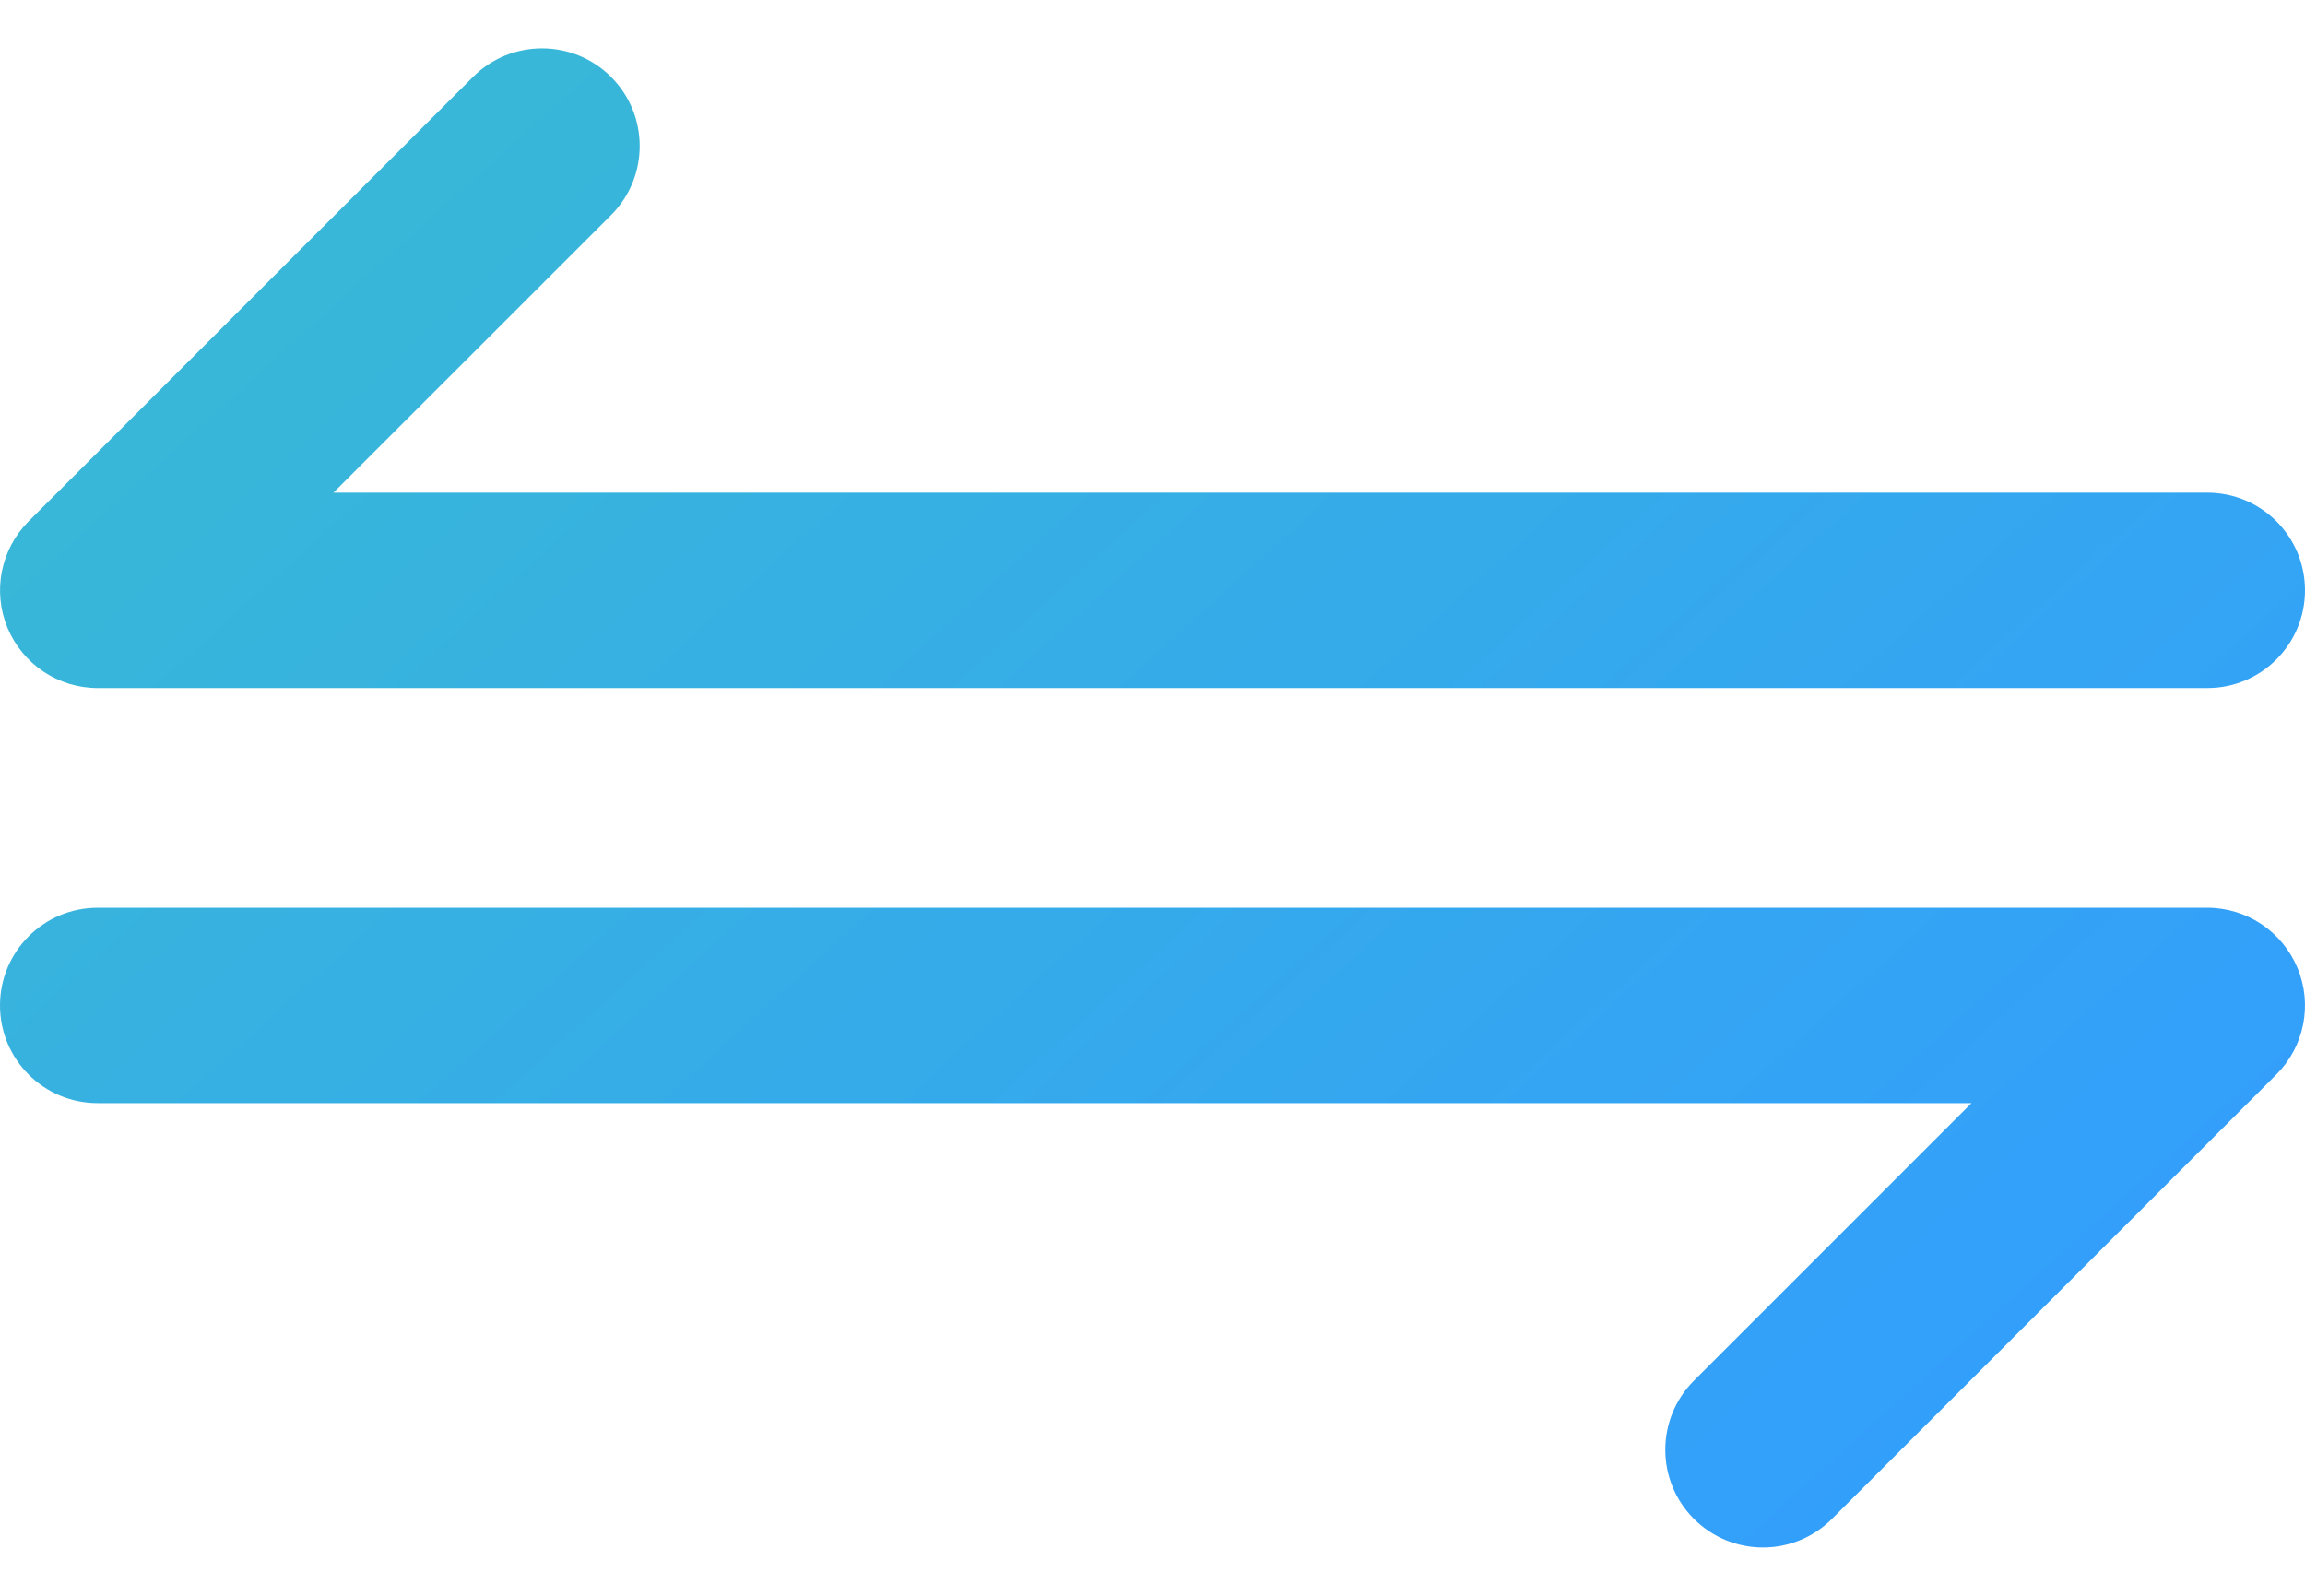 <svg width="26" height="18" viewBox="0 0 26 18" fill="none" xmlns="http://www.w3.org/2000/svg">
<path d="M0.084 7.08C-0.086 6.669 0.008 6.195 0.323 5.88L5.335 0.868C5.765 0.438 6.463 0.438 6.893 0.868C7.323 1.298 7.323 1.996 6.893 2.426L3.761 5.557H24.898C25.507 5.557 26 6.05 26 6.659C26 7.267 25.507 7.761 24.898 7.761H1.102C0.656 7.761 0.255 7.492 0.084 7.08ZM24.898 10.239H1.102C0.493 10.239 0 10.733 0 11.341C0 11.95 0.493 12.443 1.102 12.443H22.238L19.107 15.574C18.677 16.004 18.677 16.702 19.107 17.132C19.322 17.347 19.604 17.455 19.886 17.455C20.168 17.455 20.45 17.347 20.665 17.132L25.677 12.12C25.992 11.805 26.087 11.331 25.916 10.92C25.745 10.508 25.344 10.239 24.898 10.239Z" fill="url(#paint0_linear_175_2909)"/>
<defs>
<linearGradient id="paint0_linear_175_2909" x1="4.5" y1="-4" x2="23.5" y2="17" gradientUnits="userSpaceOnUse">
<stop stop-color="#39BCD1"/>
<stop offset="1" stop-color="#329DFE"/>
</linearGradient>
</defs>
</svg>
